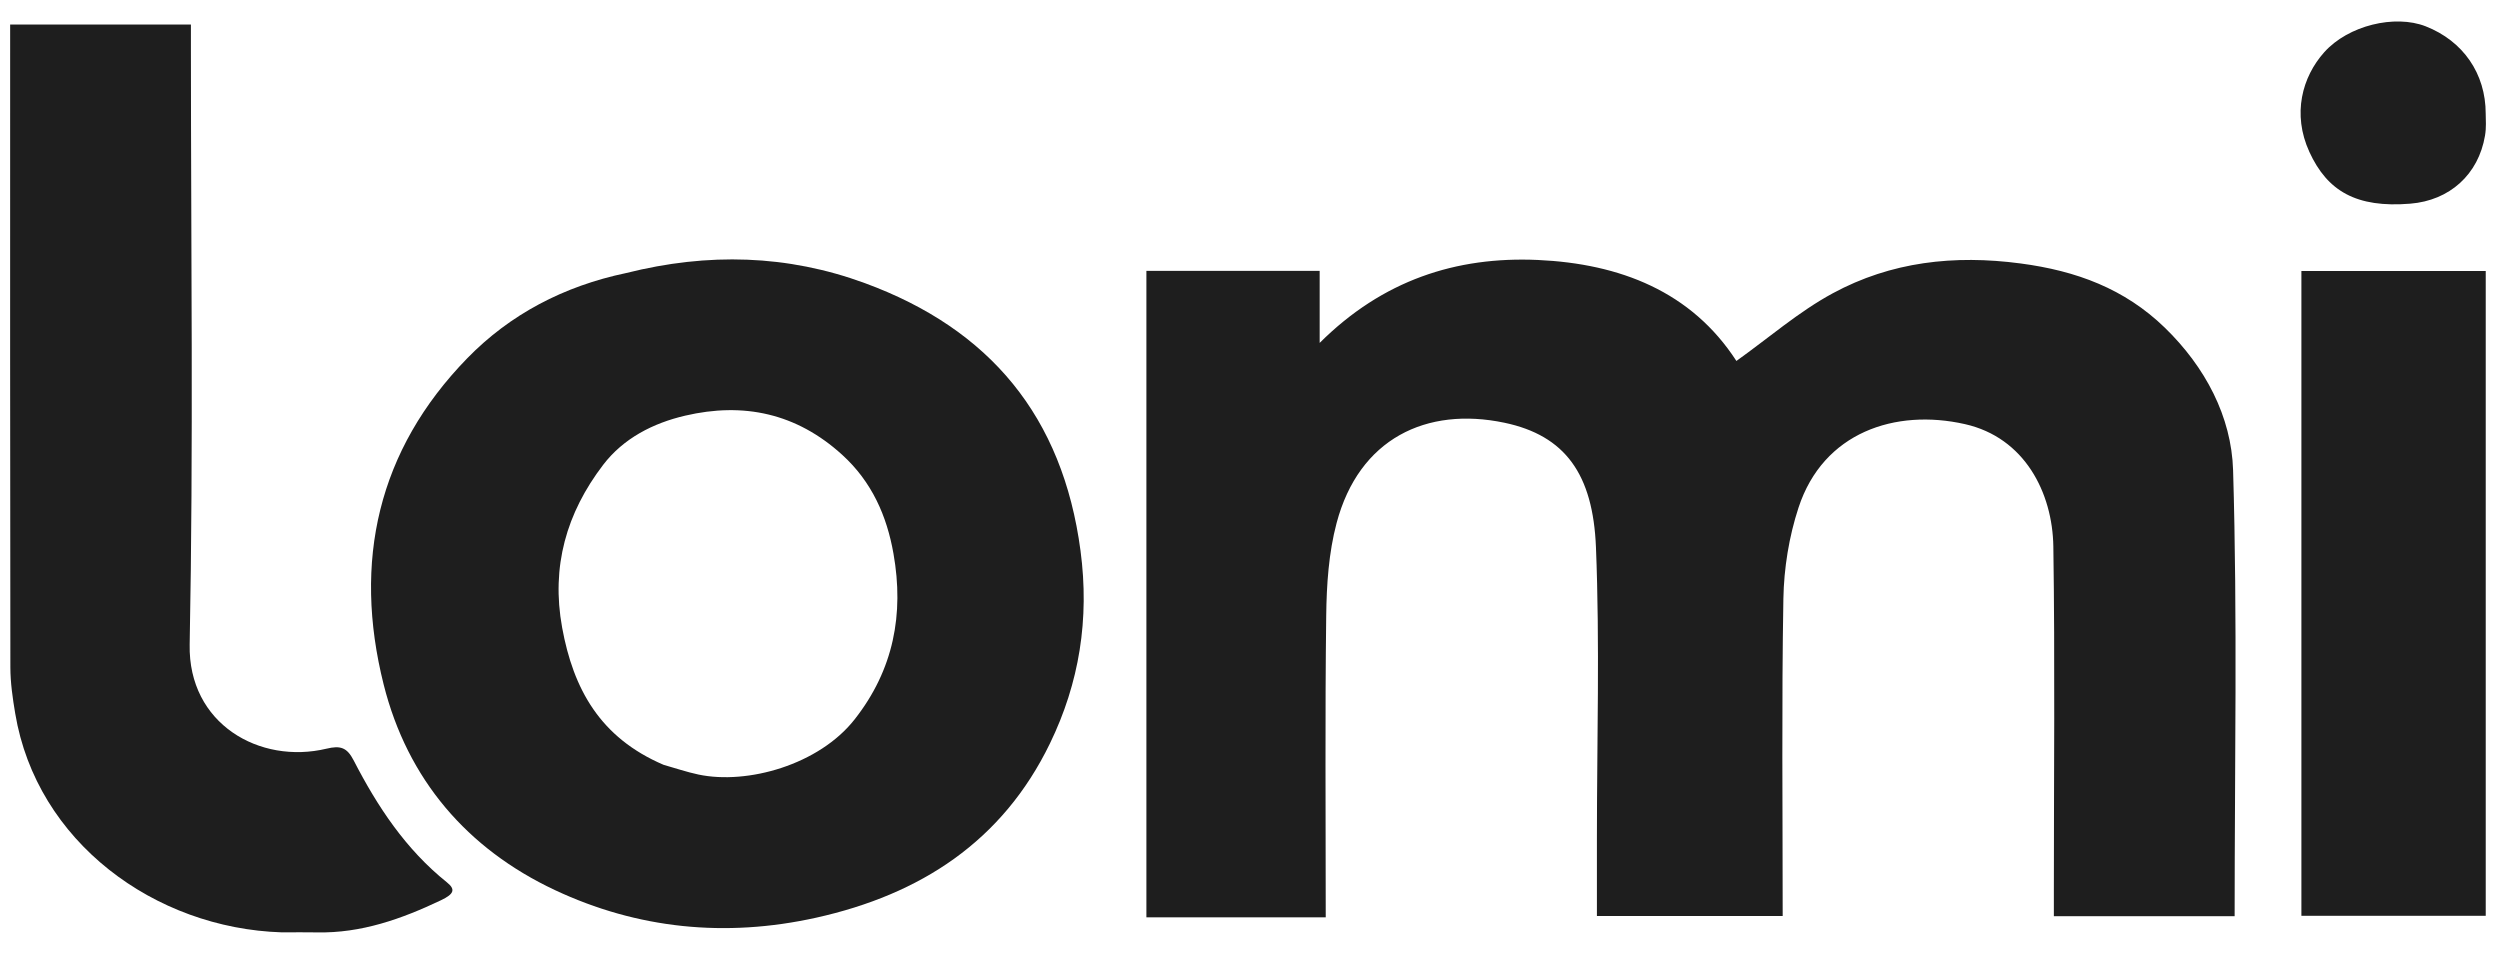 <svg width="68" height="26" viewBox="0 0 68 26" fill="none" xmlns="http://www.w3.org/2000/svg">
<g clip-path="url(#clip0_1_8799)">
<g clip-path="url(#clip1_1_8799)">
<path d="M34.555 24.951C33.398 24.951 32.309 24.951 31.182 24.951C31.182 19.076 31.182 13.239 31.182 7.367C32.744 7.367 34.301 7.367 35.895 7.367C35.895 7.965 35.895 8.55 35.895 9.327C37.608 7.621 39.608 6.972 41.828 7.071C44.062 7.172 46.007 7.929 47.23 9.818C48.111 9.19 48.924 8.479 49.852 7.977C51.438 7.119 53.151 6.926 54.961 7.166C56.473 7.366 57.789 7.851 58.885 8.915C59.981 9.98 60.696 11.329 60.74 12.789C60.86 16.82 60.782 20.857 60.782 24.921C59.23 24.921 57.599 24.921 55.865 24.921C55.865 24.699 55.865 24.461 55.865 24.222C55.865 21.104 55.897 17.985 55.851 14.867C55.829 13.399 55.07 11.902 53.445 11.536C51.557 11.11 49.593 11.755 48.92 13.807C48.661 14.596 48.522 15.457 48.508 16.287C48.459 19.15 48.489 22.015 48.489 24.915C46.798 24.915 45.15 24.915 43.436 24.915C43.436 24.204 43.436 23.505 43.436 22.806C43.436 20.166 43.516 17.522 43.41 14.886C43.33 12.897 42.573 11.845 40.918 11.498C38.803 11.055 36.965 11.927 36.355 14.228C36.14 15.038 36.083 15.907 36.073 16.75C36.039 19.456 36.06 22.162 36.06 24.951C35.561 24.951 35.092 24.951 34.555 24.951Z" fill="#1E1E1E"/>
<path d="M17.034 7.426C19.261 6.867 21.42 6.927 23.527 7.702C26.926 8.951 28.906 11.331 29.39 14.98C29.637 16.841 29.357 18.577 28.558 20.223C27.267 22.883 25.041 24.33 22.196 24.962C19.73 25.509 17.337 25.264 15.091 24.209C12.713 23.091 11.085 21.205 10.436 18.62C9.595 15.272 10.274 12.245 12.71 9.744C13.87 8.554 15.327 7.784 17.034 7.426ZM18.049 20.803C18.366 20.892 18.678 21 19 21.068C20.333 21.348 22.277 20.801 23.246 19.567C24.309 18.215 24.592 16.701 24.303 15.062C24.123 14.035 23.716 13.106 22.908 12.371C21.664 11.239 20.225 10.935 18.636 11.306C17.766 11.509 16.958 11.92 16.404 12.646C15.408 13.952 14.987 15.409 15.29 17.07C15.595 18.741 16.32 20.063 18.049 20.803Z" fill="#1E1E1E"/>
<path d="M7.665 25.36C4.207 25.251 0.997 22.898 0.414 19.407C0.344 18.991 0.282 18.567 0.282 18.146C0.273 12.574 0.276 7.001 0.276 1.429C0.276 1.185 0.276 0.941 0.276 0.668C1.918 0.668 3.503 0.668 5.193 0.668C5.193 0.887 5.193 1.125 5.193 1.363C5.193 6.753 5.263 12.145 5.159 17.533C5.117 19.69 7.064 20.799 8.882 20.364C9.256 20.274 9.437 20.328 9.619 20.681C10.265 21.936 11.035 23.102 12.155 23.999C12.392 24.189 12.358 24.314 11.994 24.487C10.926 24.995 9.826 25.387 8.618 25.361C8.323 25.355 8.027 25.36 7.665 25.36Z" fill="#1E1E1E"/>
<path d="M67.612 23.31C67.612 23.875 67.612 24.372 67.612 24.91C65.931 24.91 64.284 24.91 62.598 24.91C62.598 19.079 62.598 13.246 62.598 7.372C64.24 7.372 65.888 7.372 67.612 7.372C67.612 12.661 67.612 17.951 67.612 23.31Z" fill="#1E1E1E"/>
<path d="M67.592 3.691C67.413 4.749 66.629 5.453 65.559 5.54C64.089 5.66 63.303 5.196 62.815 4.132C62.342 3.099 62.621 2.09 63.219 1.421C63.873 0.69 65.139 0.388 65.979 0.716C66.998 1.115 67.611 2.004 67.611 3.09C67.612 3.271 67.631 3.459 67.592 3.691Z" fill="#1E1E1E"/>
</g>
</g>
<defs>
<clipPath id="clip0_1_8799">
<rect width="67.61" height="25" fill="white" transform="translate(0.139 0.5)"/>
</clipPath>
<clipPath id="clip1_1_8799">
<rect width="67.61" height="24.995" fill="white" transform="translate(0.139 0.502)"/>
</clipPath>
</defs>
</svg>

